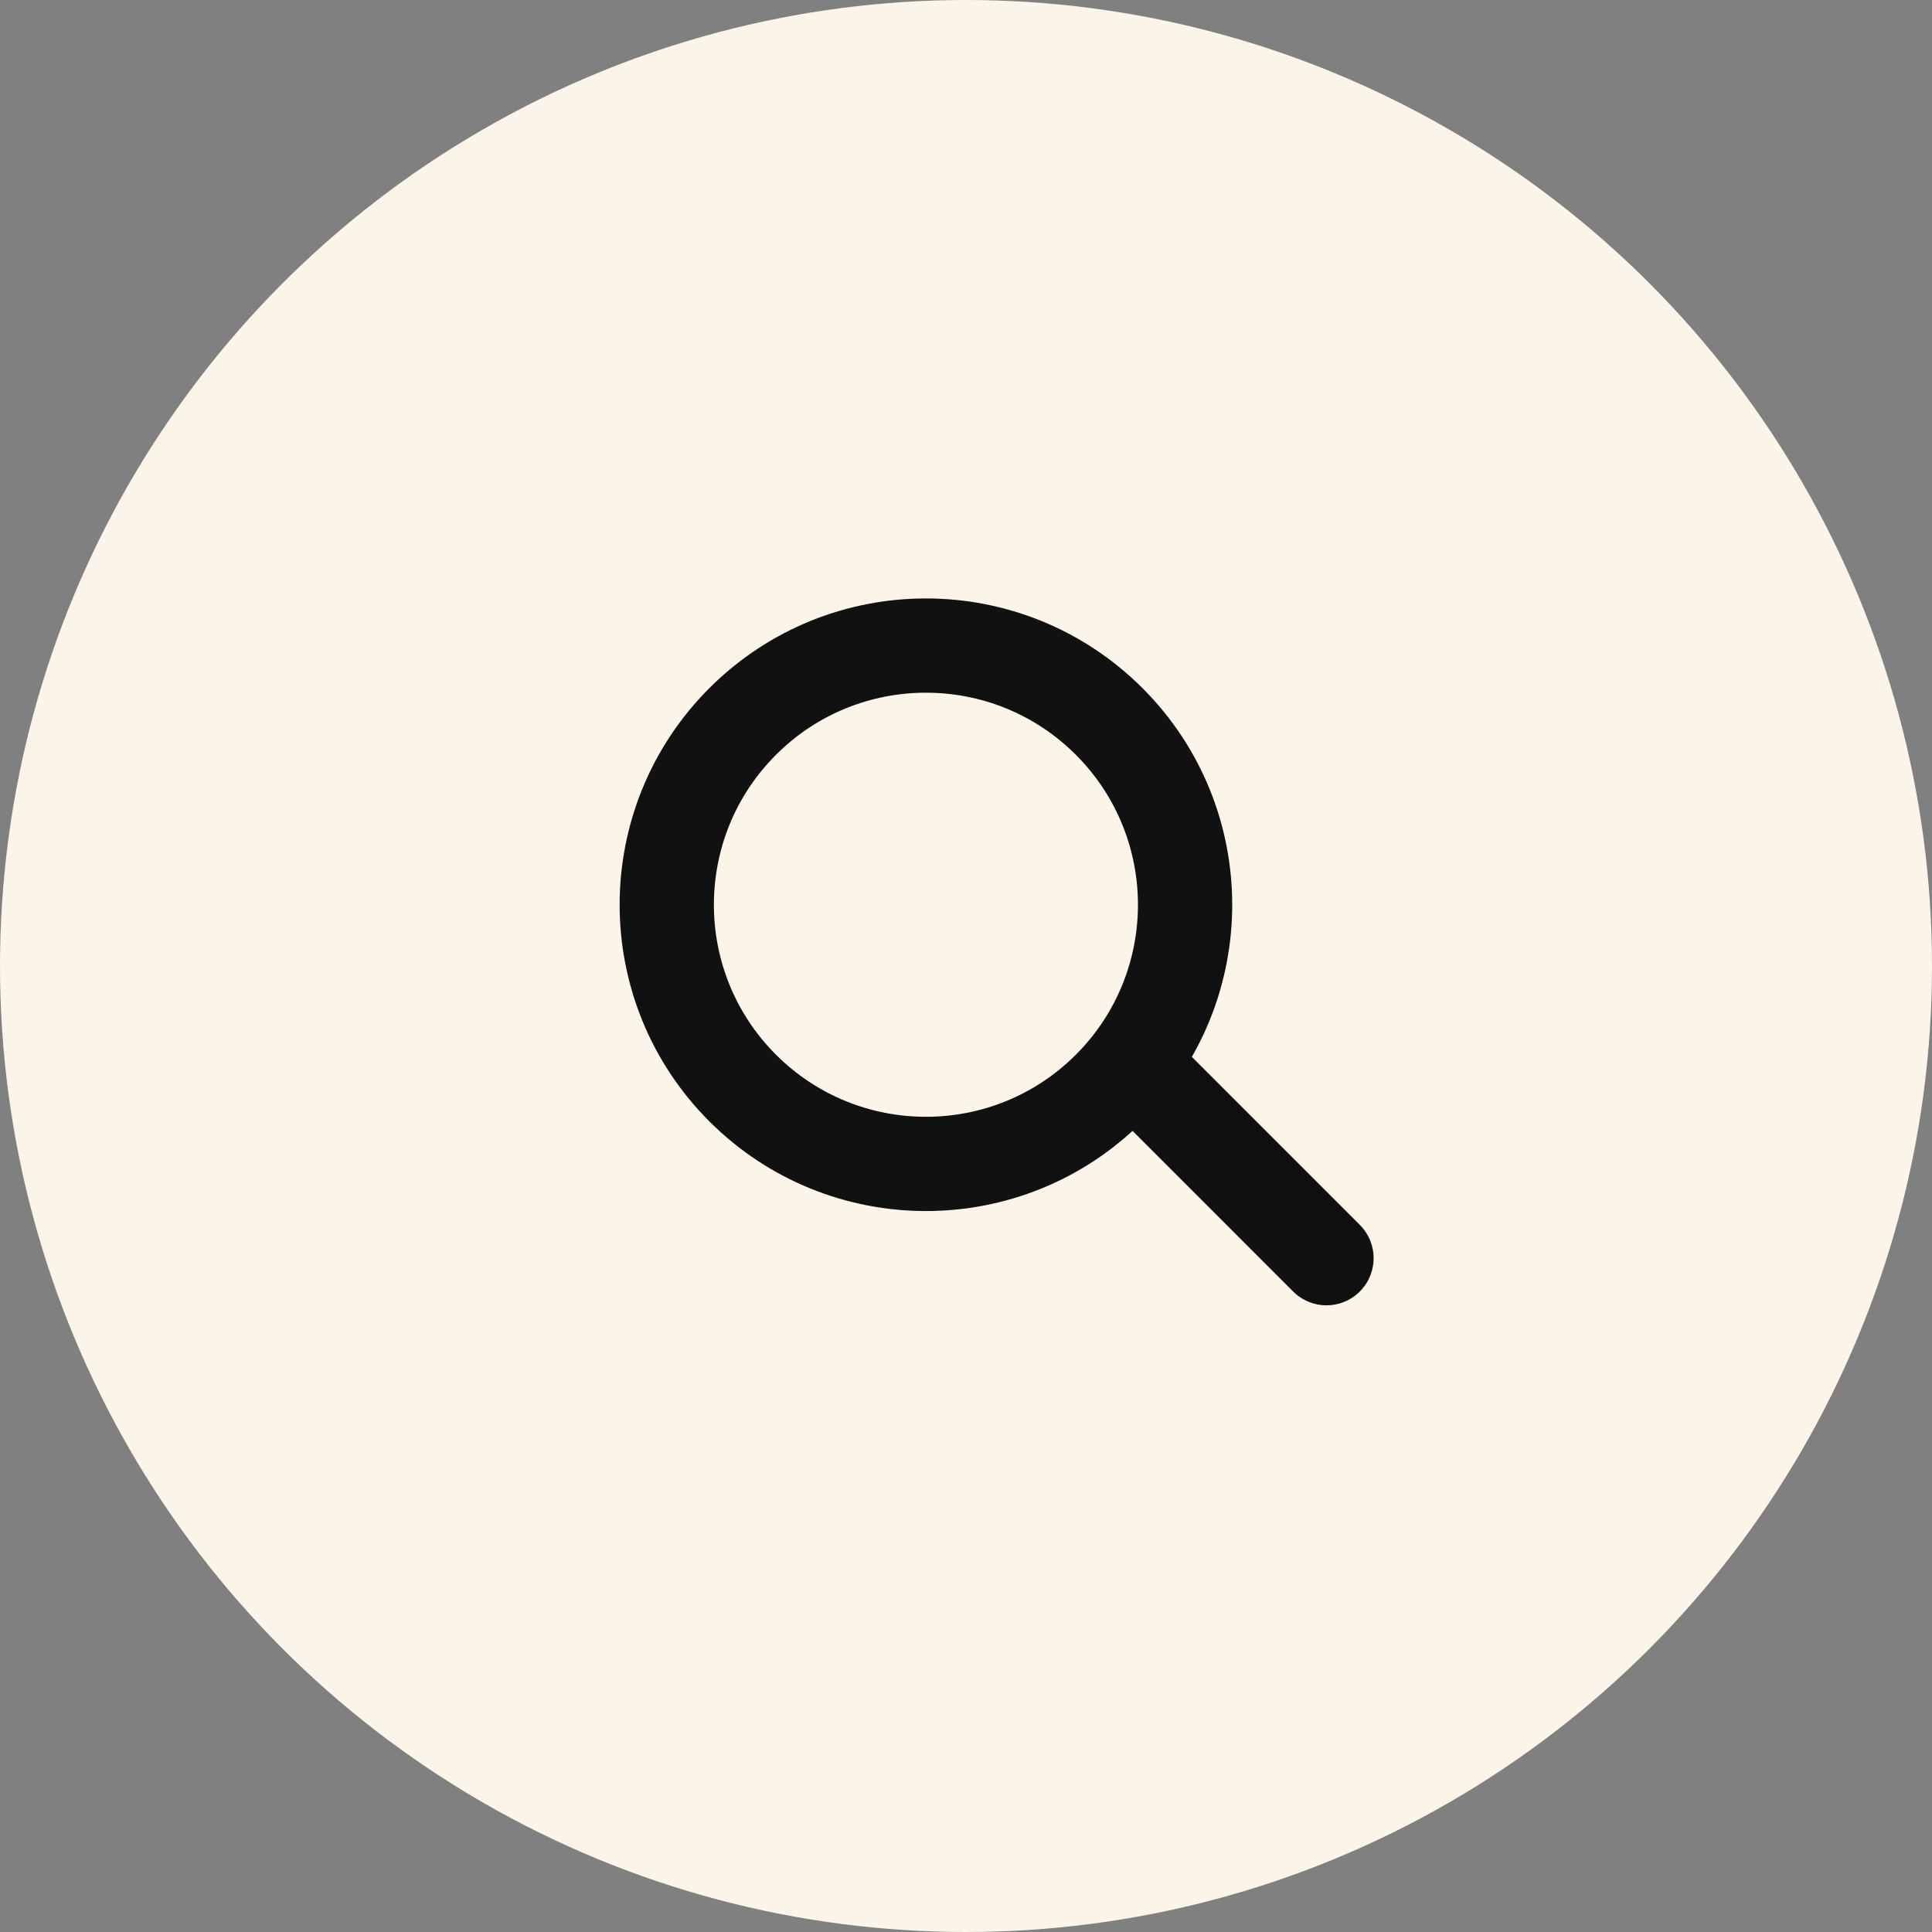<svg width="43" height="43" viewBox="0 0 43 43" fill="none" xmlns="http://www.w3.org/2000/svg">
<rect x="0" y="0" width="43" height="43" fill="#808080" stroke="none"/>
<circle cx="21.5" cy="21.5" r="21.5" fill="#FAF5E8"/>
<path fill-rule="evenodd" clip-rule="evenodd" d="M24.687 24.216C22.435 26.468 18.782 26.468 16.529 24.216C14.277 21.963 14.277 18.31 16.529 16.058C18.782 13.805 22.435 13.805 24.687 16.058C26.939 18.31 26.939 21.963 24.687 24.216Z" stroke="#111111" stroke-width="2.098"/>
<path d="M25.328 23.807L29.523 28.003" stroke="#111111" stroke-width="2.098" stroke-linecap="round"/>
</svg>
